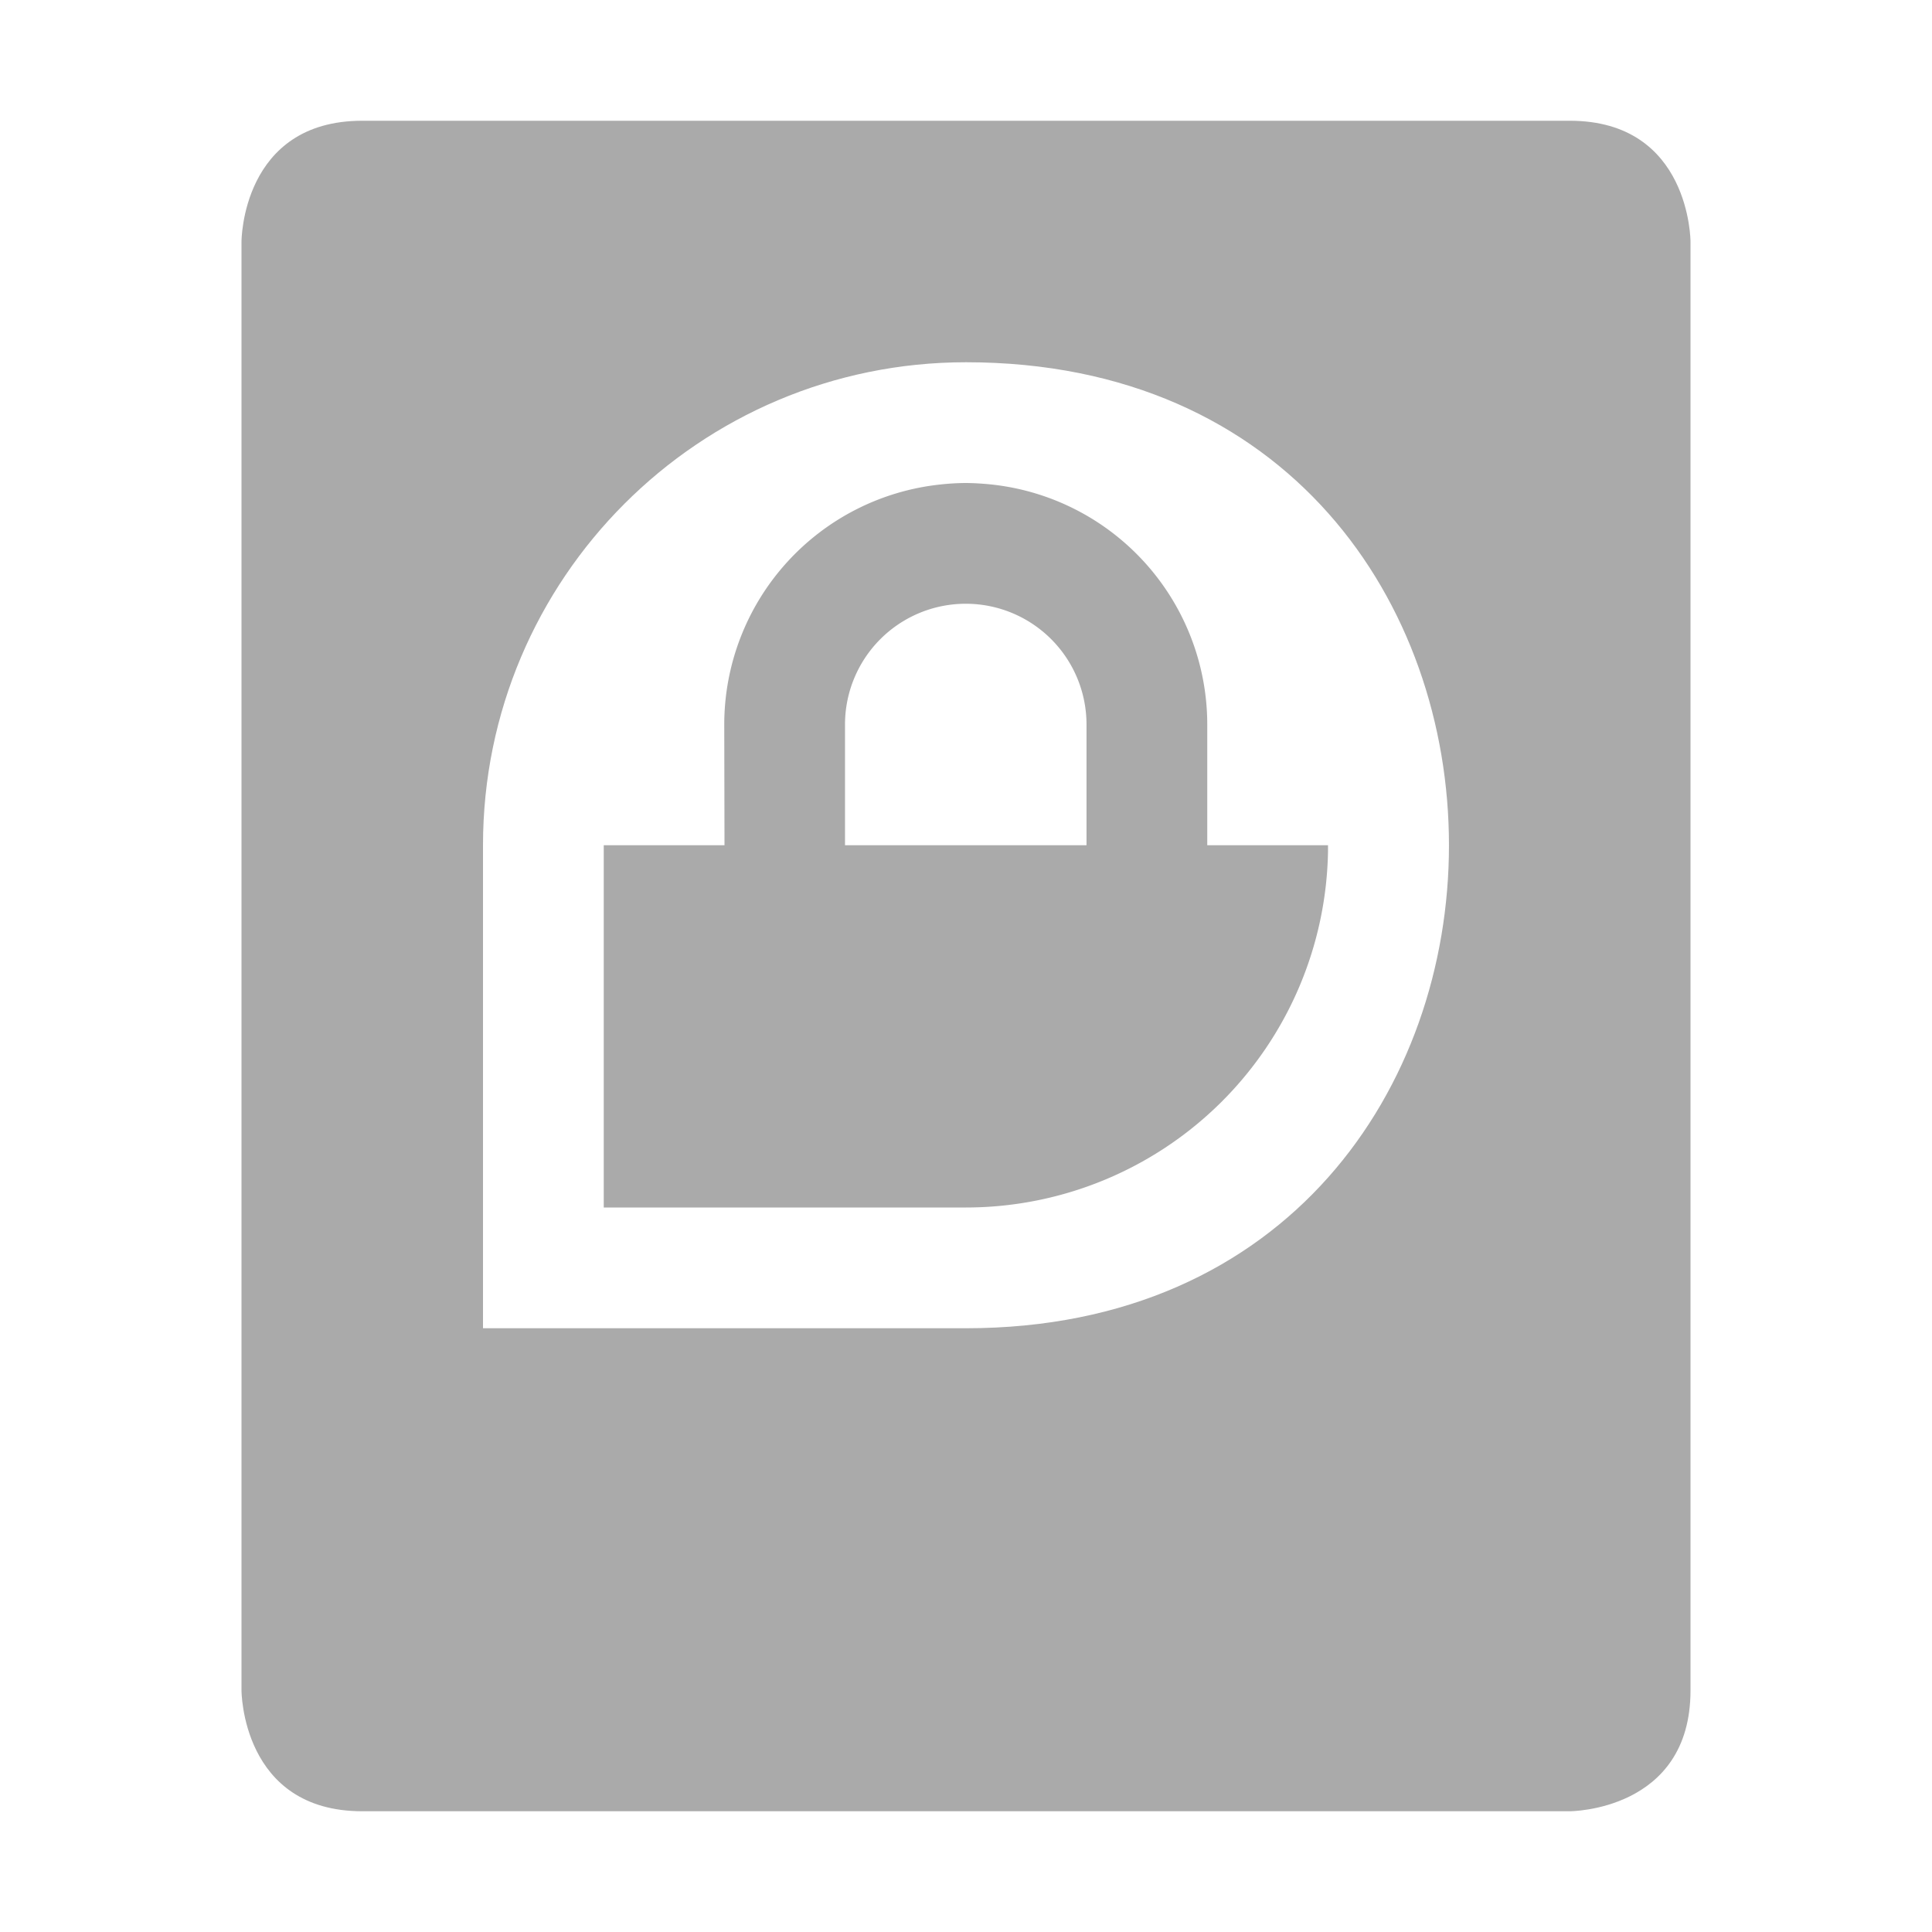 <svg xmlns="http://www.w3.org/2000/svg" width="16" height="16" version="1.1" viewBox="0 0 16 16">
 <defs>
  <style id="current-color-scheme" type="text/css">
   .ColorScheme-Text { color:#aaaaaa; } .ColorScheme-Highlight { color:#5294e2; }
  </style>
 </defs>
 <path style="fill:currentColor" class="ColorScheme-Text" d="m7.998 4a2 2 0 0 0-0.207 0.012 2 2 0 0 0-1.793 1.988l0.002 1h-1v3h3a3 3 0 0 0 2.998-2.947v-0.053h-1v-1a2 2 0 0 0-1.859-1.994 2 2 0 0 0-0.141-0.006zm0 1a1 1 0 0 1 1 1v1h-2v-1a1 1 0 0 1 1-1z"/>
 <path style="fill:currentColor" class="ColorScheme-Text" d="m3 1c-1 0-1 1-1 1v12s0 1 1 1h10s1 0 1-1v-12s0-1-1-1zm5 2c5.333 0 5.333 8 0 8h-4v-4c0-2.209 1.791-4 4-4z"/>
</svg>
